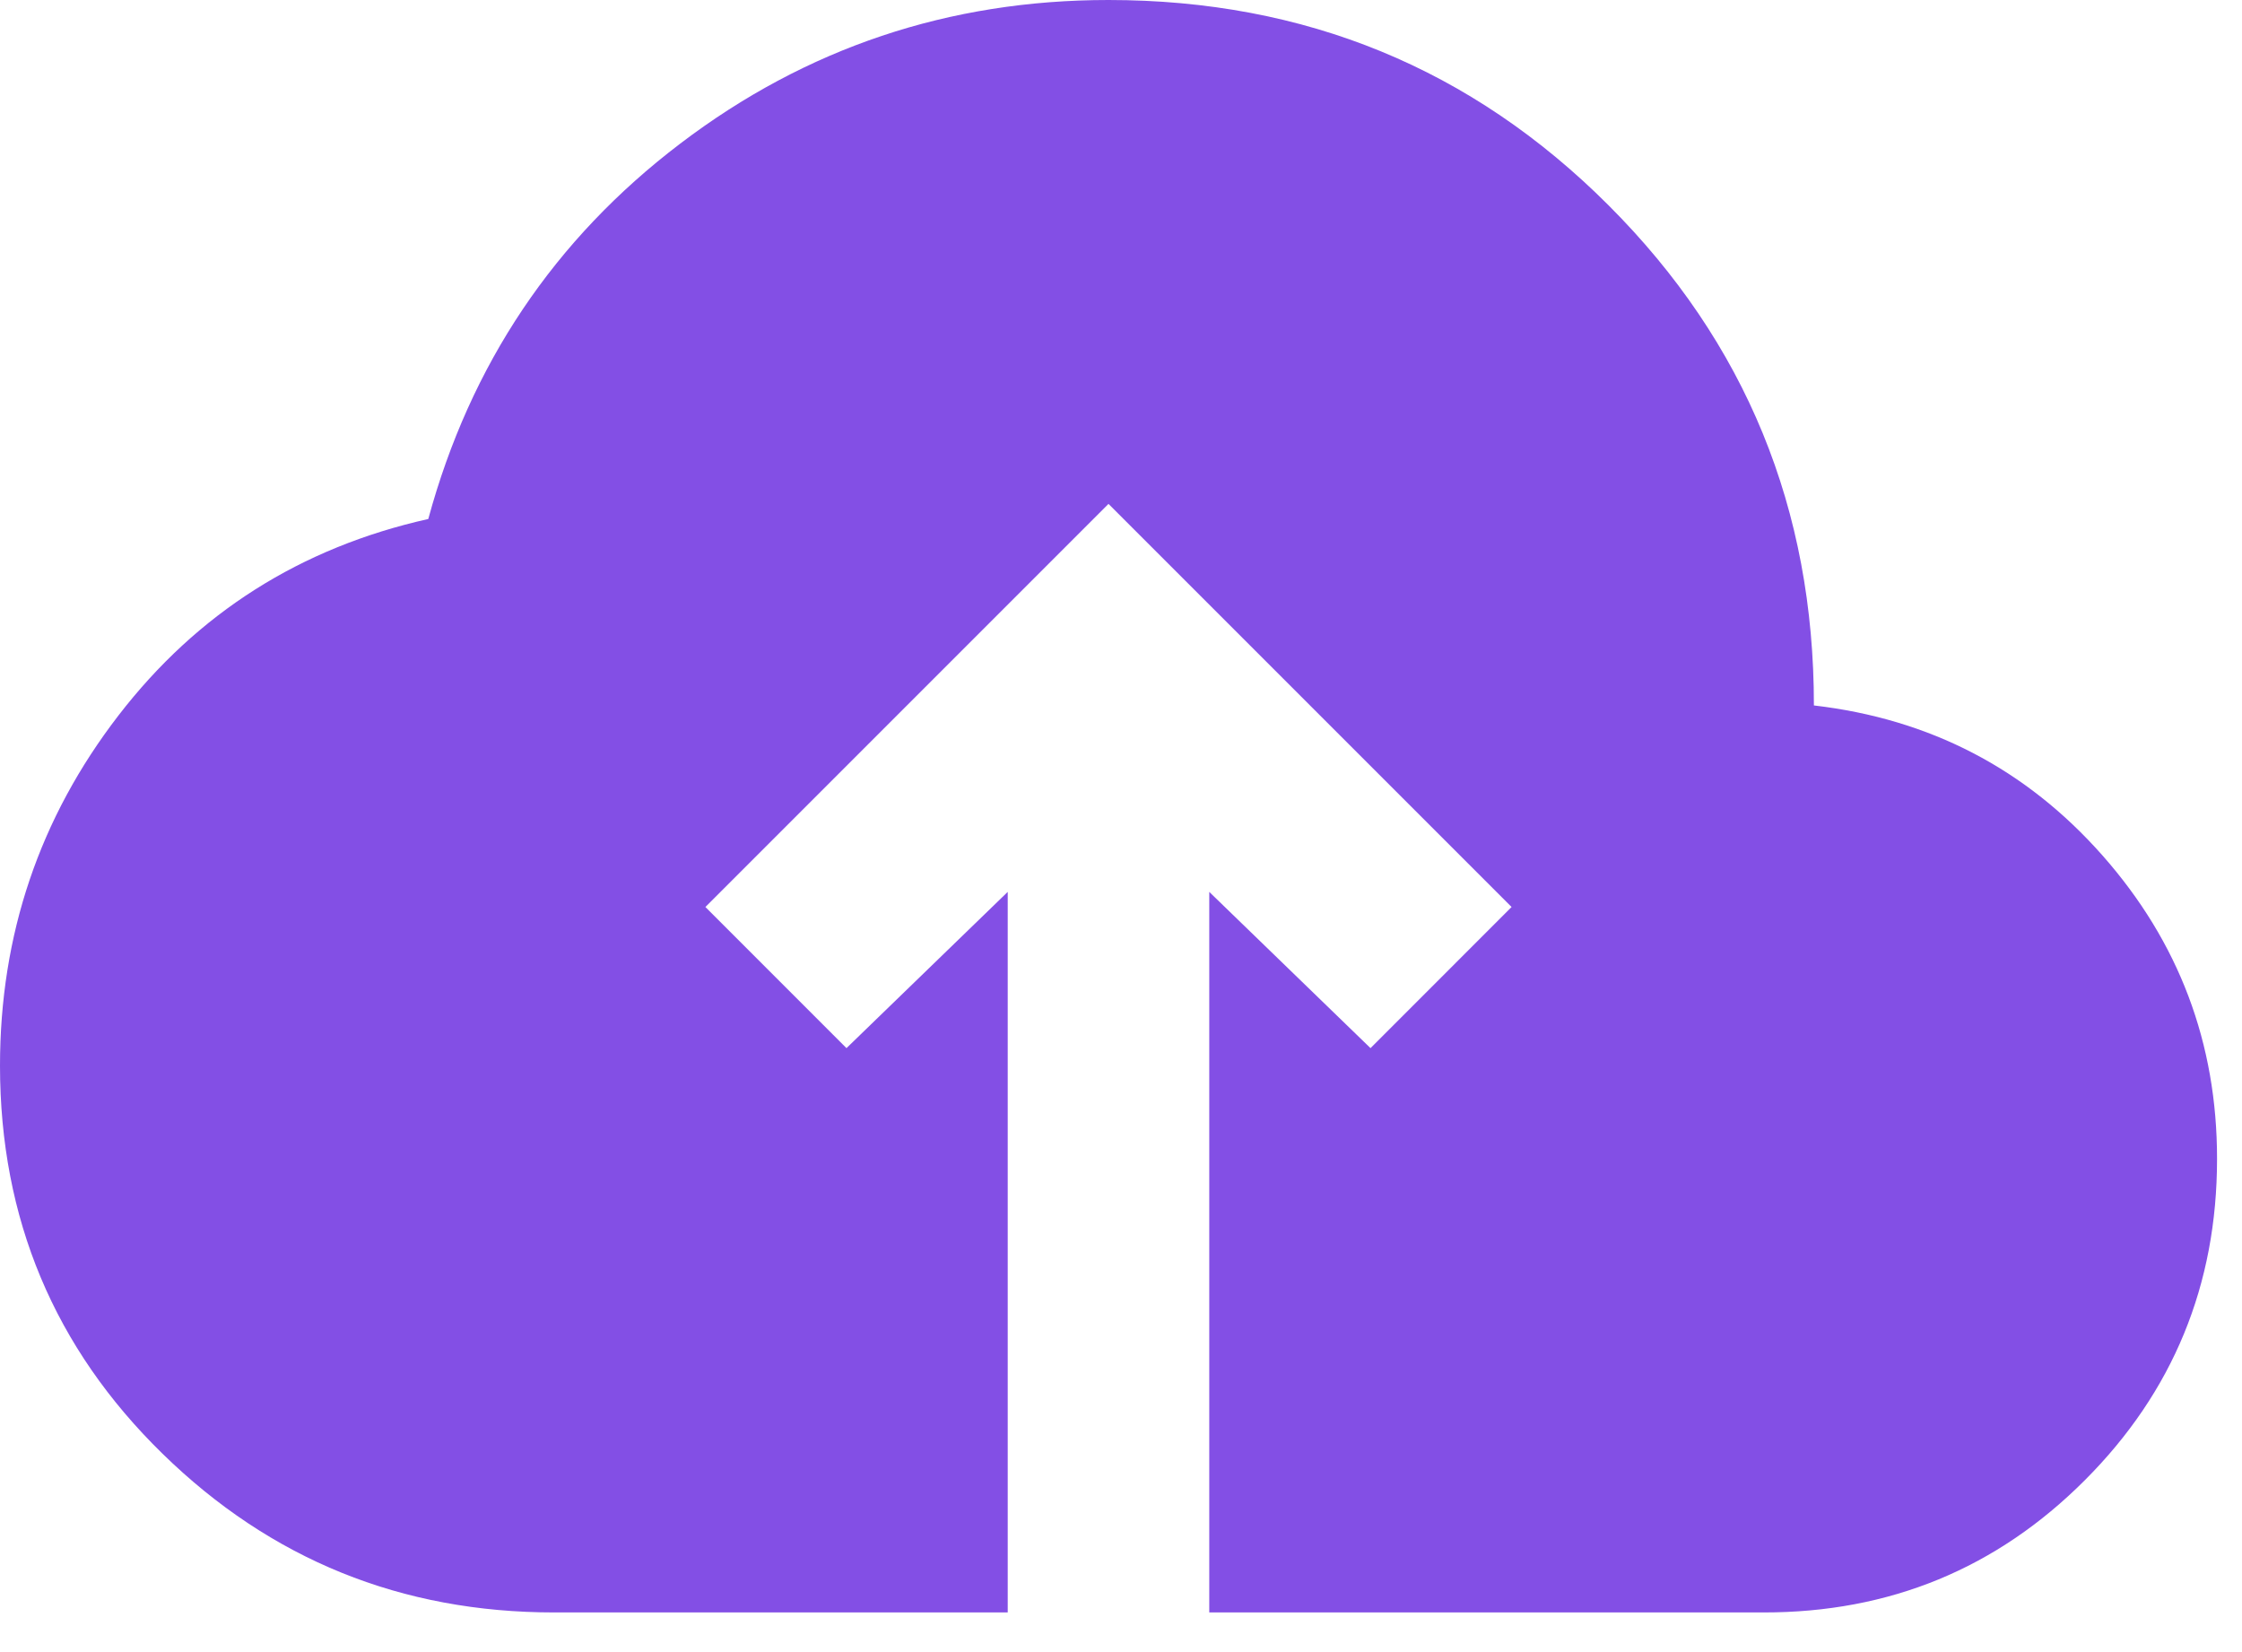 <svg xmlns="http://www.w3.org/2000/svg" width="38" height="28" viewBox="0 0 38 28" fill="none"><path d="M17.08 27.328H9.394C6.804 27.328 4.591 26.432 2.755 24.638C0.919 22.845 0.001 20.653 0 18.062C0 15.842 0.669 13.864 2.007 12.127C3.345 10.39 5.096 9.28 7.259 8.796C7.971 6.177 9.394 4.057 11.529 2.434C13.664 0.811 16.084 0 18.788 0C22.119 0 24.945 1.16 27.265 3.481C29.586 5.802 30.746 8.627 30.744 11.956C32.709 12.184 34.339 13.031 35.635 14.498C36.93 15.964 37.578 17.679 37.577 19.642C37.577 21.777 36.83 23.592 35.336 25.087C33.842 26.583 32.027 27.33 29.89 27.328H20.496V15.116L23.229 17.764L25.62 15.372L18.788 8.54L11.956 15.372L14.347 17.764L17.08 15.116V27.328Z" fill="#834FE5"></path></svg>